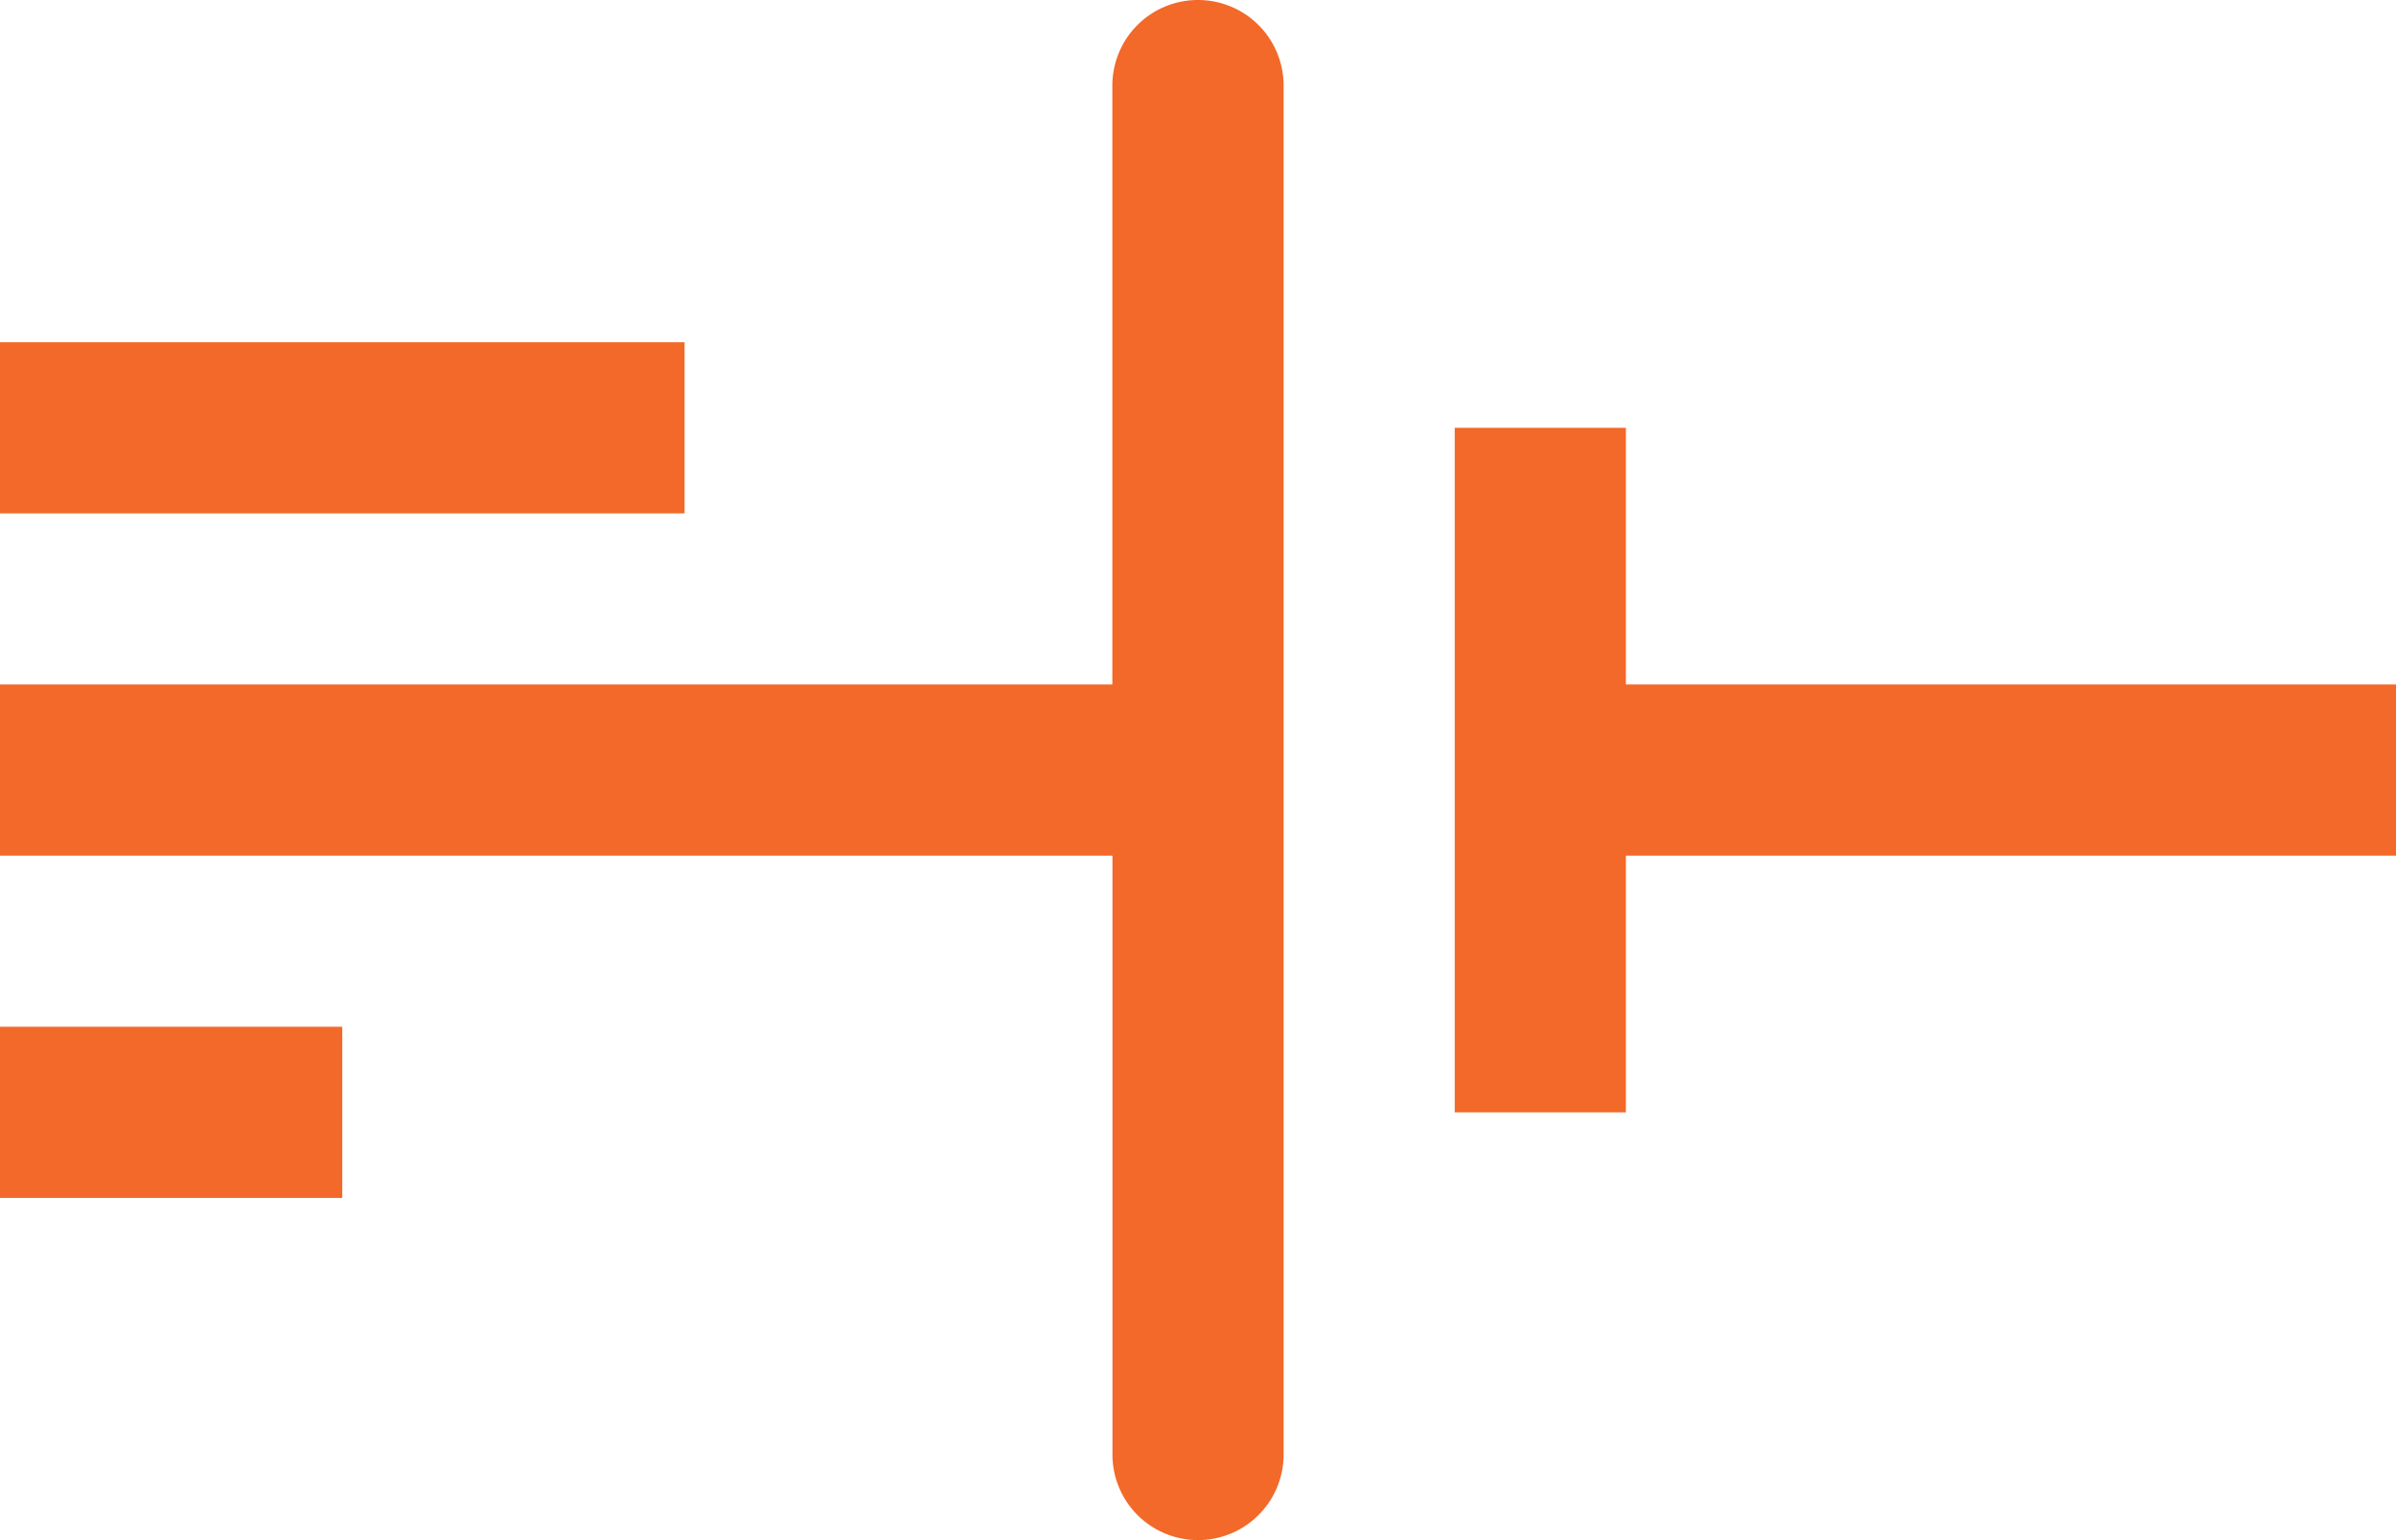 <svg xmlns="http://www.w3.org/2000/svg" width="50.003" height="32.145" viewBox="0 0 50.003 32.145"><g id="Fordon" transform="translate(25.001 16.072)"><g id="Group_339" data-name="Group 339" transform="translate(-25.001 -16.072)"><g id="Group_337" data-name="Group 337" transform="translate(50.003 7.127)"><path id="Path_521" data-name="Path 521" d="M56,7.982" transform="translate(-56 -7.982)" fill="#f26929"></path></g><g id="Group_338" data-name="Group 338"><path id="Path_522" data-name="Path 522" d="M25,0a1.786,1.786,0,0,0-1.786,1.786v12.5H0v3.572H23.216v12.5a1.786,1.786,0,1,0,3.572,0V1.786A1.786,1.786,0,0,0,25,0Z" fill="#f26929"></path><path id="Path_523" data-name="Path 523" d="M53.644,15.357H37.572V10H34V24.287h3.572V18.929H53.644Z" transform="translate(-3.641 -1.071)" fill="#f26929"></path><rect id="Rectangle_1308" data-name="Rectangle 1308" width="7.143" height="3.572" transform="translate(0 21.43)" fill="#f26929"></rect><rect id="Rectangle_1309" data-name="Rectangle 1309" width="14.287" height="3.572" transform="translate(0 7.143)" fill="#f26929"></rect></g></g></g></svg>